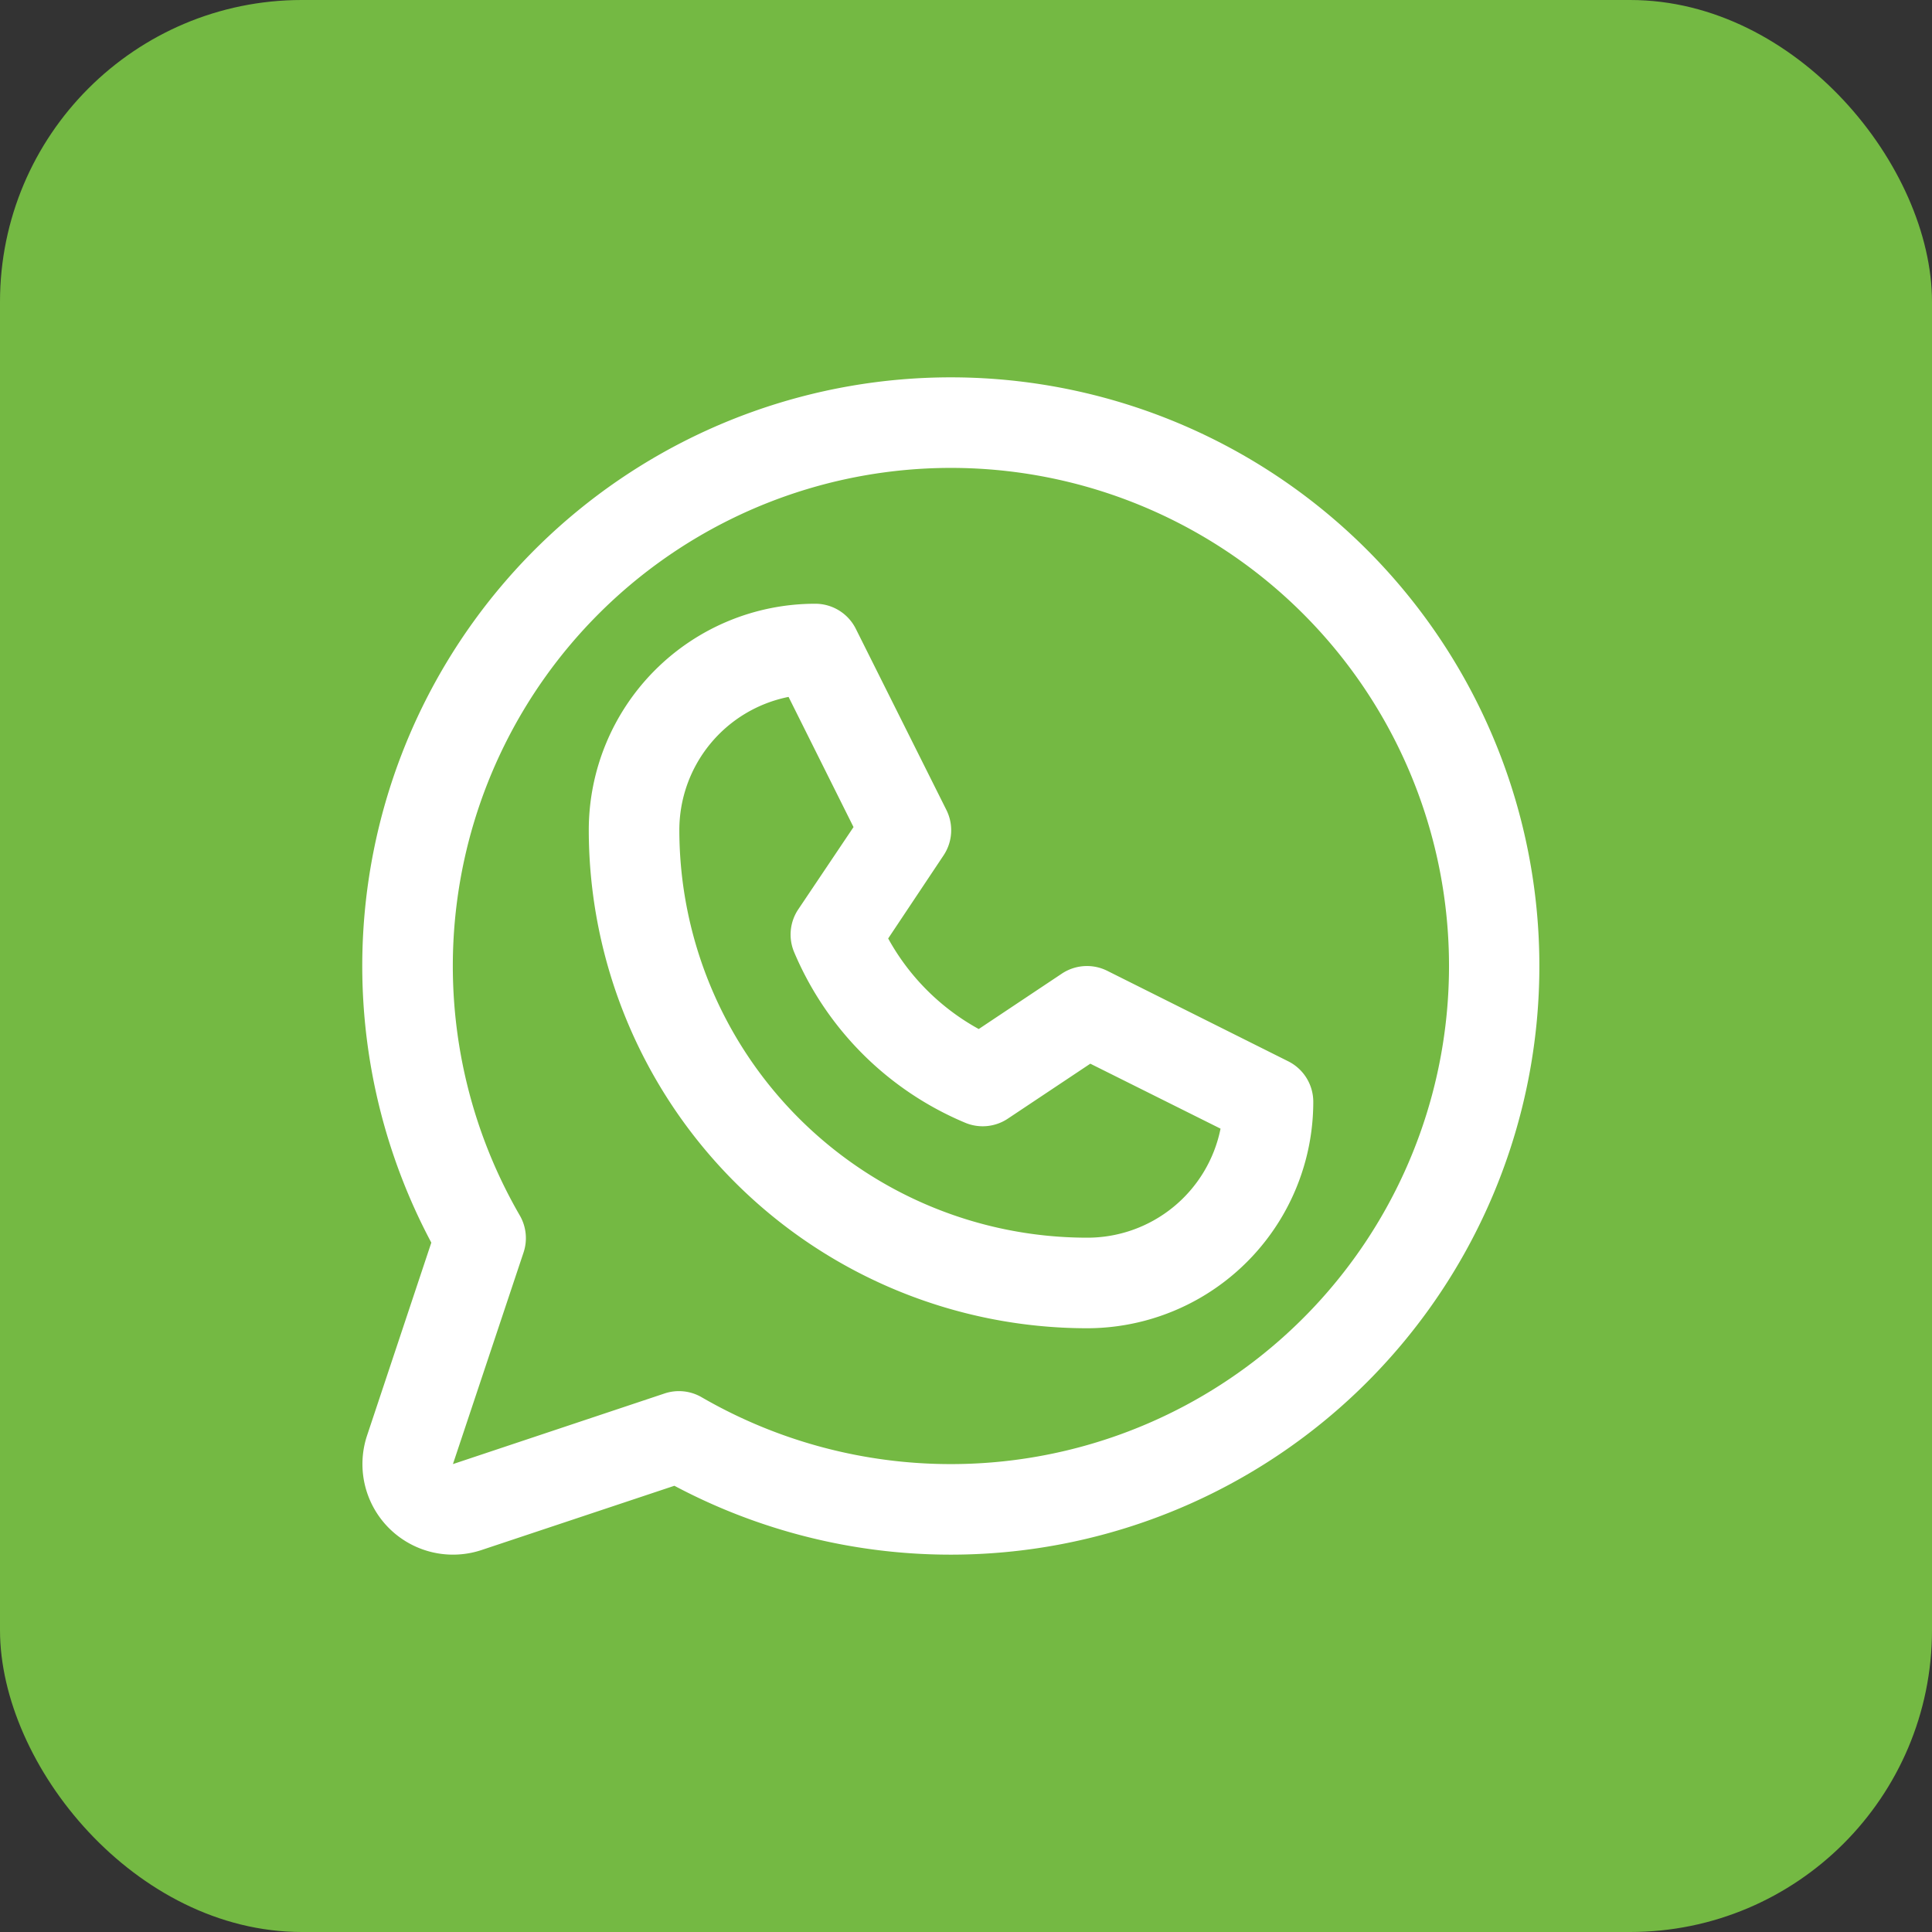 <svg width="32" height="32" fill="none" xmlns="http://www.w3.org/2000/svg"><rect width="100%" height="100%" fill="#333333" stroke="none"/><rect width="32" height="32" rx="5" fill="#74B943"/><path d="M21.338 17.579l-3-1.5a.751.751 0 00-.75.047l-1.377.918a3.802 3.802 0 01-1.5-1.5l.918-1.377a.75.75 0 00.047-.75l-1.5-3a.75.75 0 00-.674-.417 3.75 3.75 0 00-3.75 3.75 8.26 8.26 0 008.25 8.25 3.75 3.75 0 003.75-3.75.75.75 0 00-.414-.671zM18.002 20.5a6.758 6.758 0 01-6.75-6.75 2.25 2.25 0 011.809-2.207l1.076 2.156-.916 1.364a.75.75 0 00-.069.704 5.294 5.294 0 002.827 2.826.75.75 0 00.71-.062l1.37-.913 2.157 1.076a2.25 2.25 0 01-2.214 1.806zm-2.25-14.25a9.75 9.75 0 00-8.608 14.332L6.08 23.776a1.5 1.5 0 001.897 1.897l3.193-1.064A9.75 9.75 0 1015.752 6.25zm0 18a8.237 8.237 0 01-4.13-1.107.75.75 0 00-.614-.063l-3.506 1.17 1.17-3.506a.75.75 0 00-.063-.613 8.25 8.25 0 117.143 4.119z" fill="#fff"/></svg>